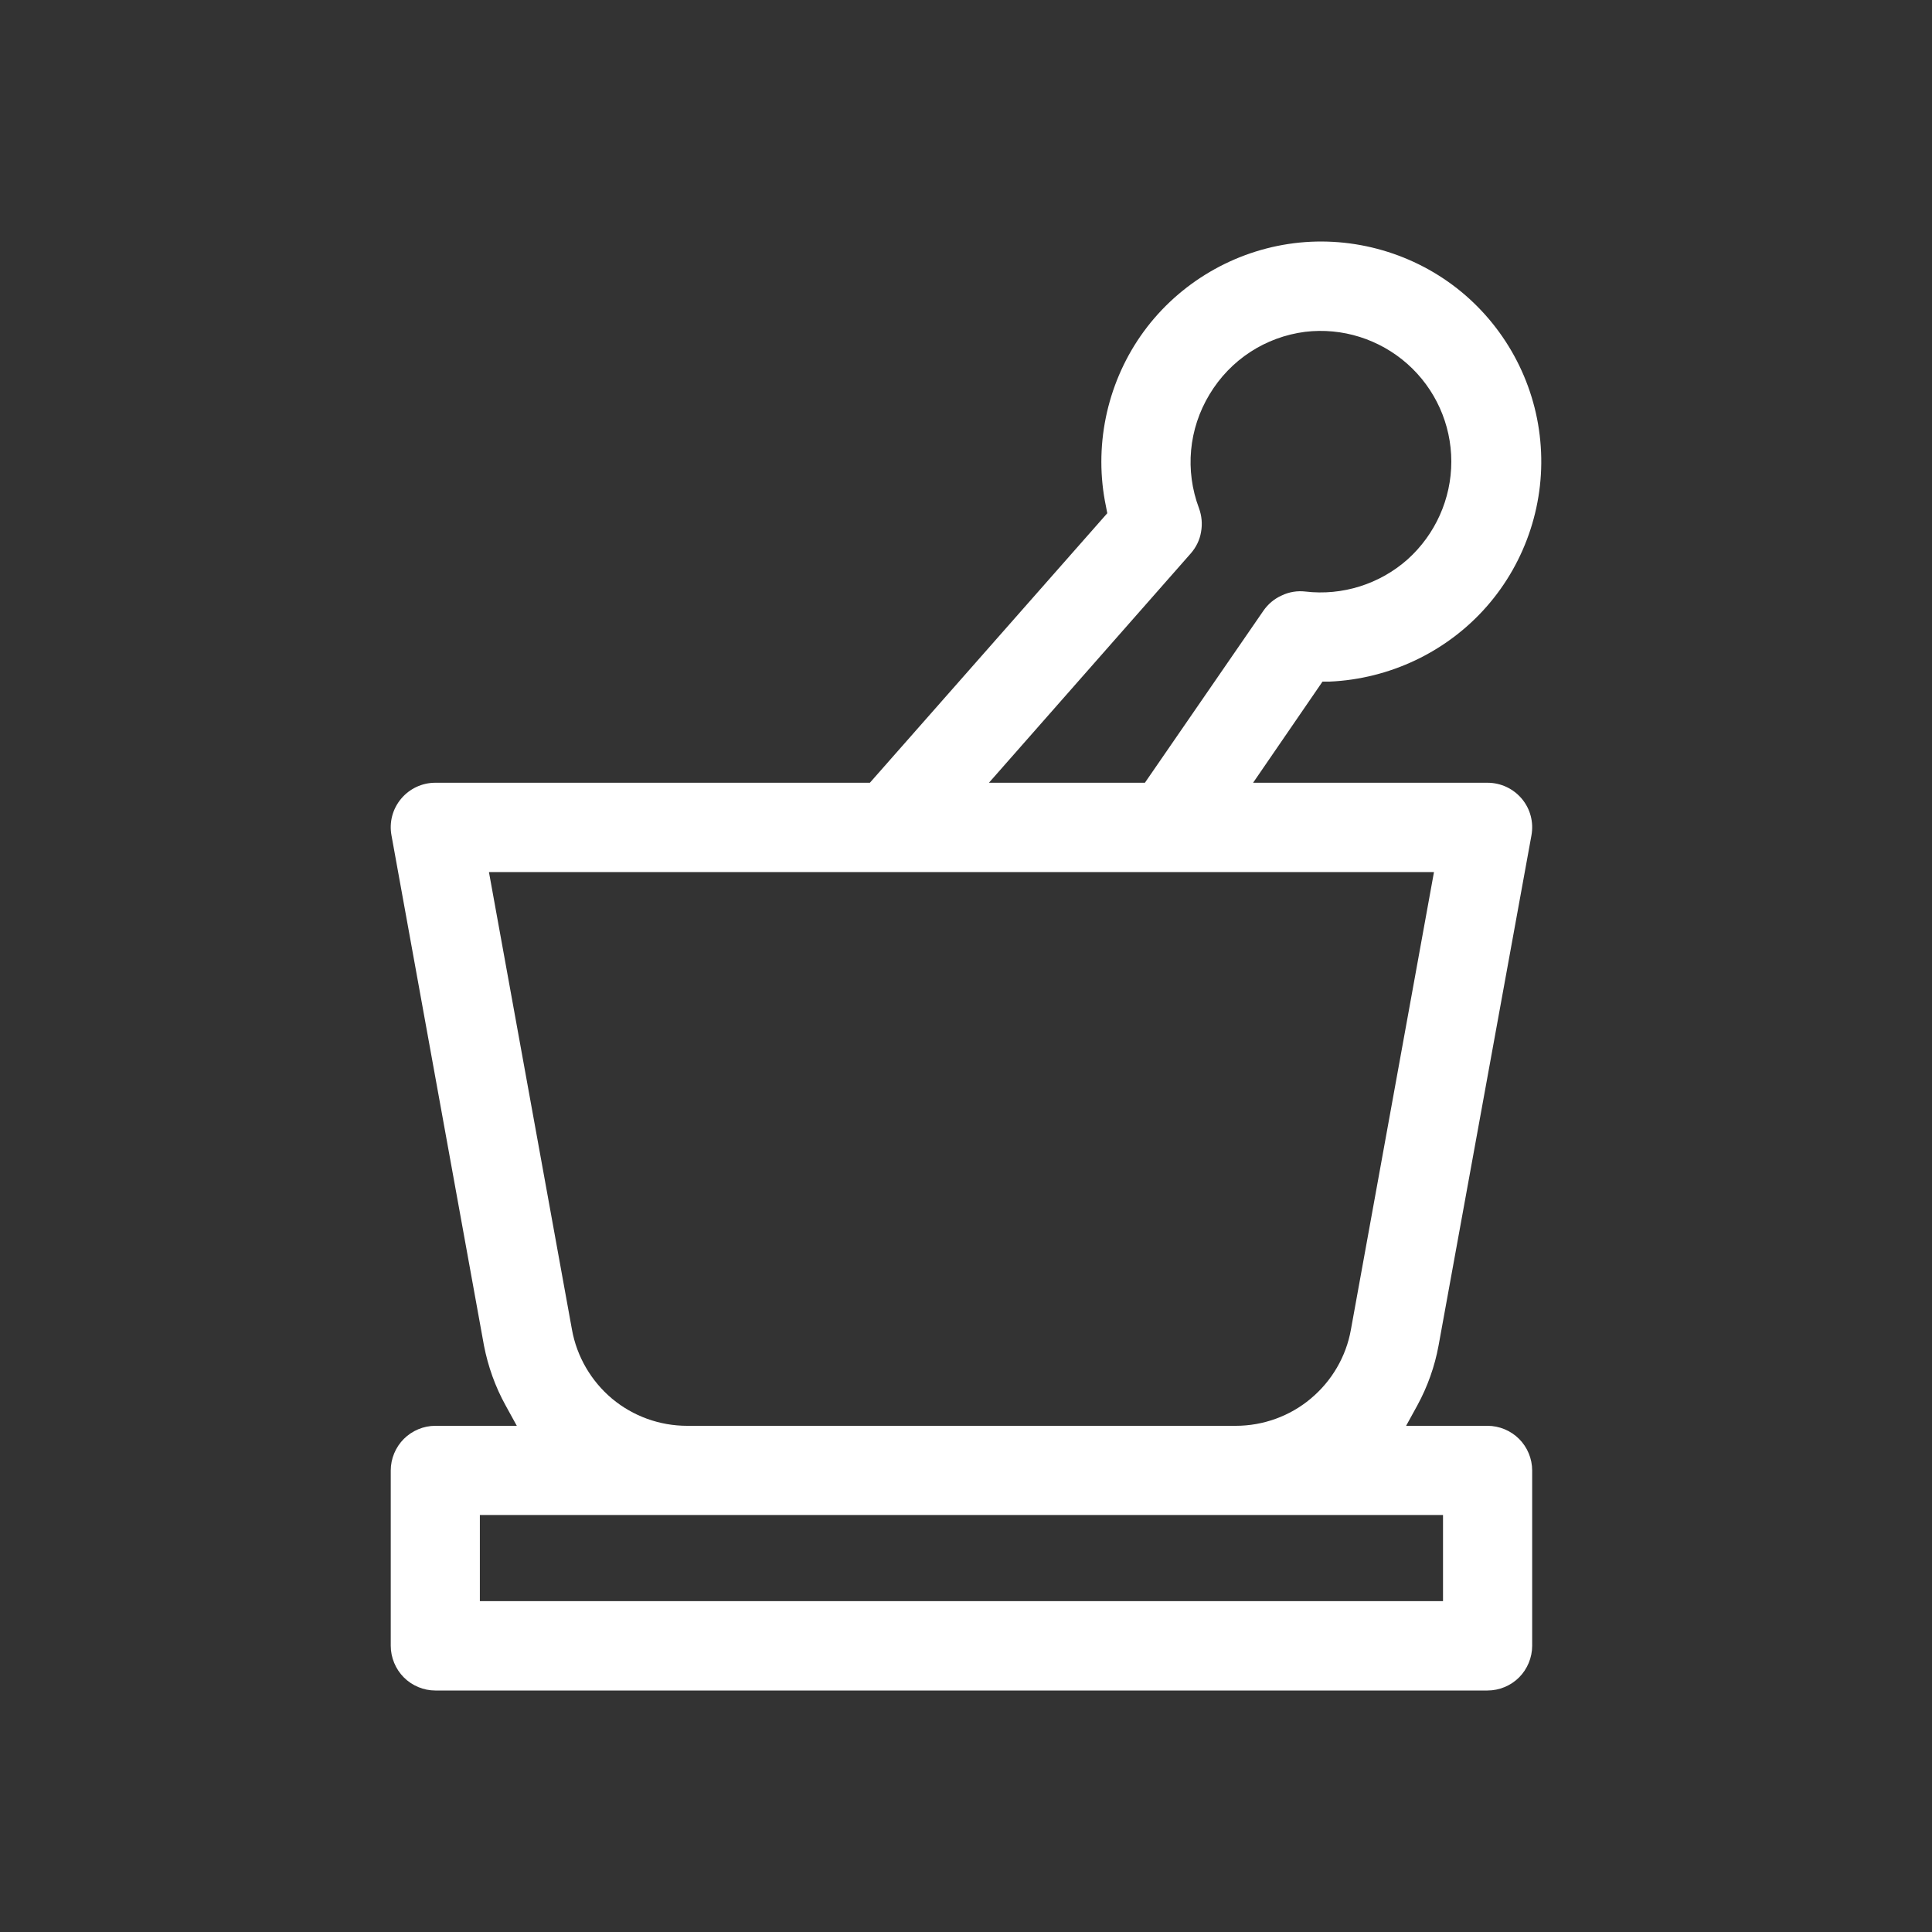<svg width="40" height="40" viewBox="0 0 40 40" fill="none" xmlns="http://www.w3.org/2000/svg">
<rect x="0" y="0" width="40" height="40" fill="#333333" stroke="none"/>
<path d="M30.797 29.52H29.112L29.345 29.096C29.555 28.71 29.704 28.293 29.784 27.858L31.707 17.295C31.756 17.024 31.684 16.748 31.508 16.538C31.332 16.328 31.072 16.206 30.797 16.206H25.944L27.381 14.112H27.526C28.772 14.058 29.956 13.496 30.778 12.56C31.604 11.62 32.009 10.37 31.89 9.128C31.775 7.886 31.145 6.736 30.163 5.968C29.181 5.2 27.908 4.864 26.677 5.051C25.443 5.238 24.327 5.93 23.616 6.954C22.906 7.978 22.642 9.266 22.898 10.485L22.925 10.626L18.01 16.206H9.011C8.739 16.206 8.479 16.328 8.304 16.538C8.128 16.748 8.055 17.024 8.105 17.295L10.02 27.858C10.104 28.289 10.253 28.71 10.467 29.096L10.7 29.52H9.011C8.77 29.52 8.533 29.619 8.361 29.791C8.189 29.963 8.09 30.2 8.09 30.445V34.075C8.09 34.316 8.189 34.557 8.361 34.729C8.533 34.901 8.77 35 9.011 35H30.797C31.042 35 31.279 34.901 31.451 34.729C31.623 34.557 31.722 34.316 31.722 34.075V30.445C31.722 30.2 31.623 29.963 31.451 29.791C31.279 29.619 31.042 29.52 30.797 29.52ZM24.652 11.46C24.763 11.333 24.839 11.181 24.866 11.016C24.897 10.848 24.881 10.68 24.824 10.523C24.53 9.74 24.61 8.88 25.042 8.165C25.474 7.447 26.196 6.977 27.021 6.87C27.793 6.778 28.561 7.023 29.139 7.535C29.716 8.047 30.048 8.784 30.048 9.556C30.048 10.328 29.716 11.066 29.142 11.582C28.565 12.094 27.79 12.338 27.025 12.247C26.861 12.228 26.693 12.254 26.54 12.327C26.383 12.396 26.253 12.507 26.158 12.644L23.704 16.206H20.475L24.652 11.46ZM10.123 18.055H29.689L27.969 27.529C27.87 28.087 27.572 28.595 27.136 28.958C26.704 29.321 26.15 29.52 25.585 29.52H14.227C13.658 29.52 13.107 29.321 12.672 28.958C12.24 28.595 11.942 28.087 11.842 27.529L10.123 18.055ZM29.876 33.15H9.935V31.366H29.876V33.15Z" fill="white"/>
</svg>
